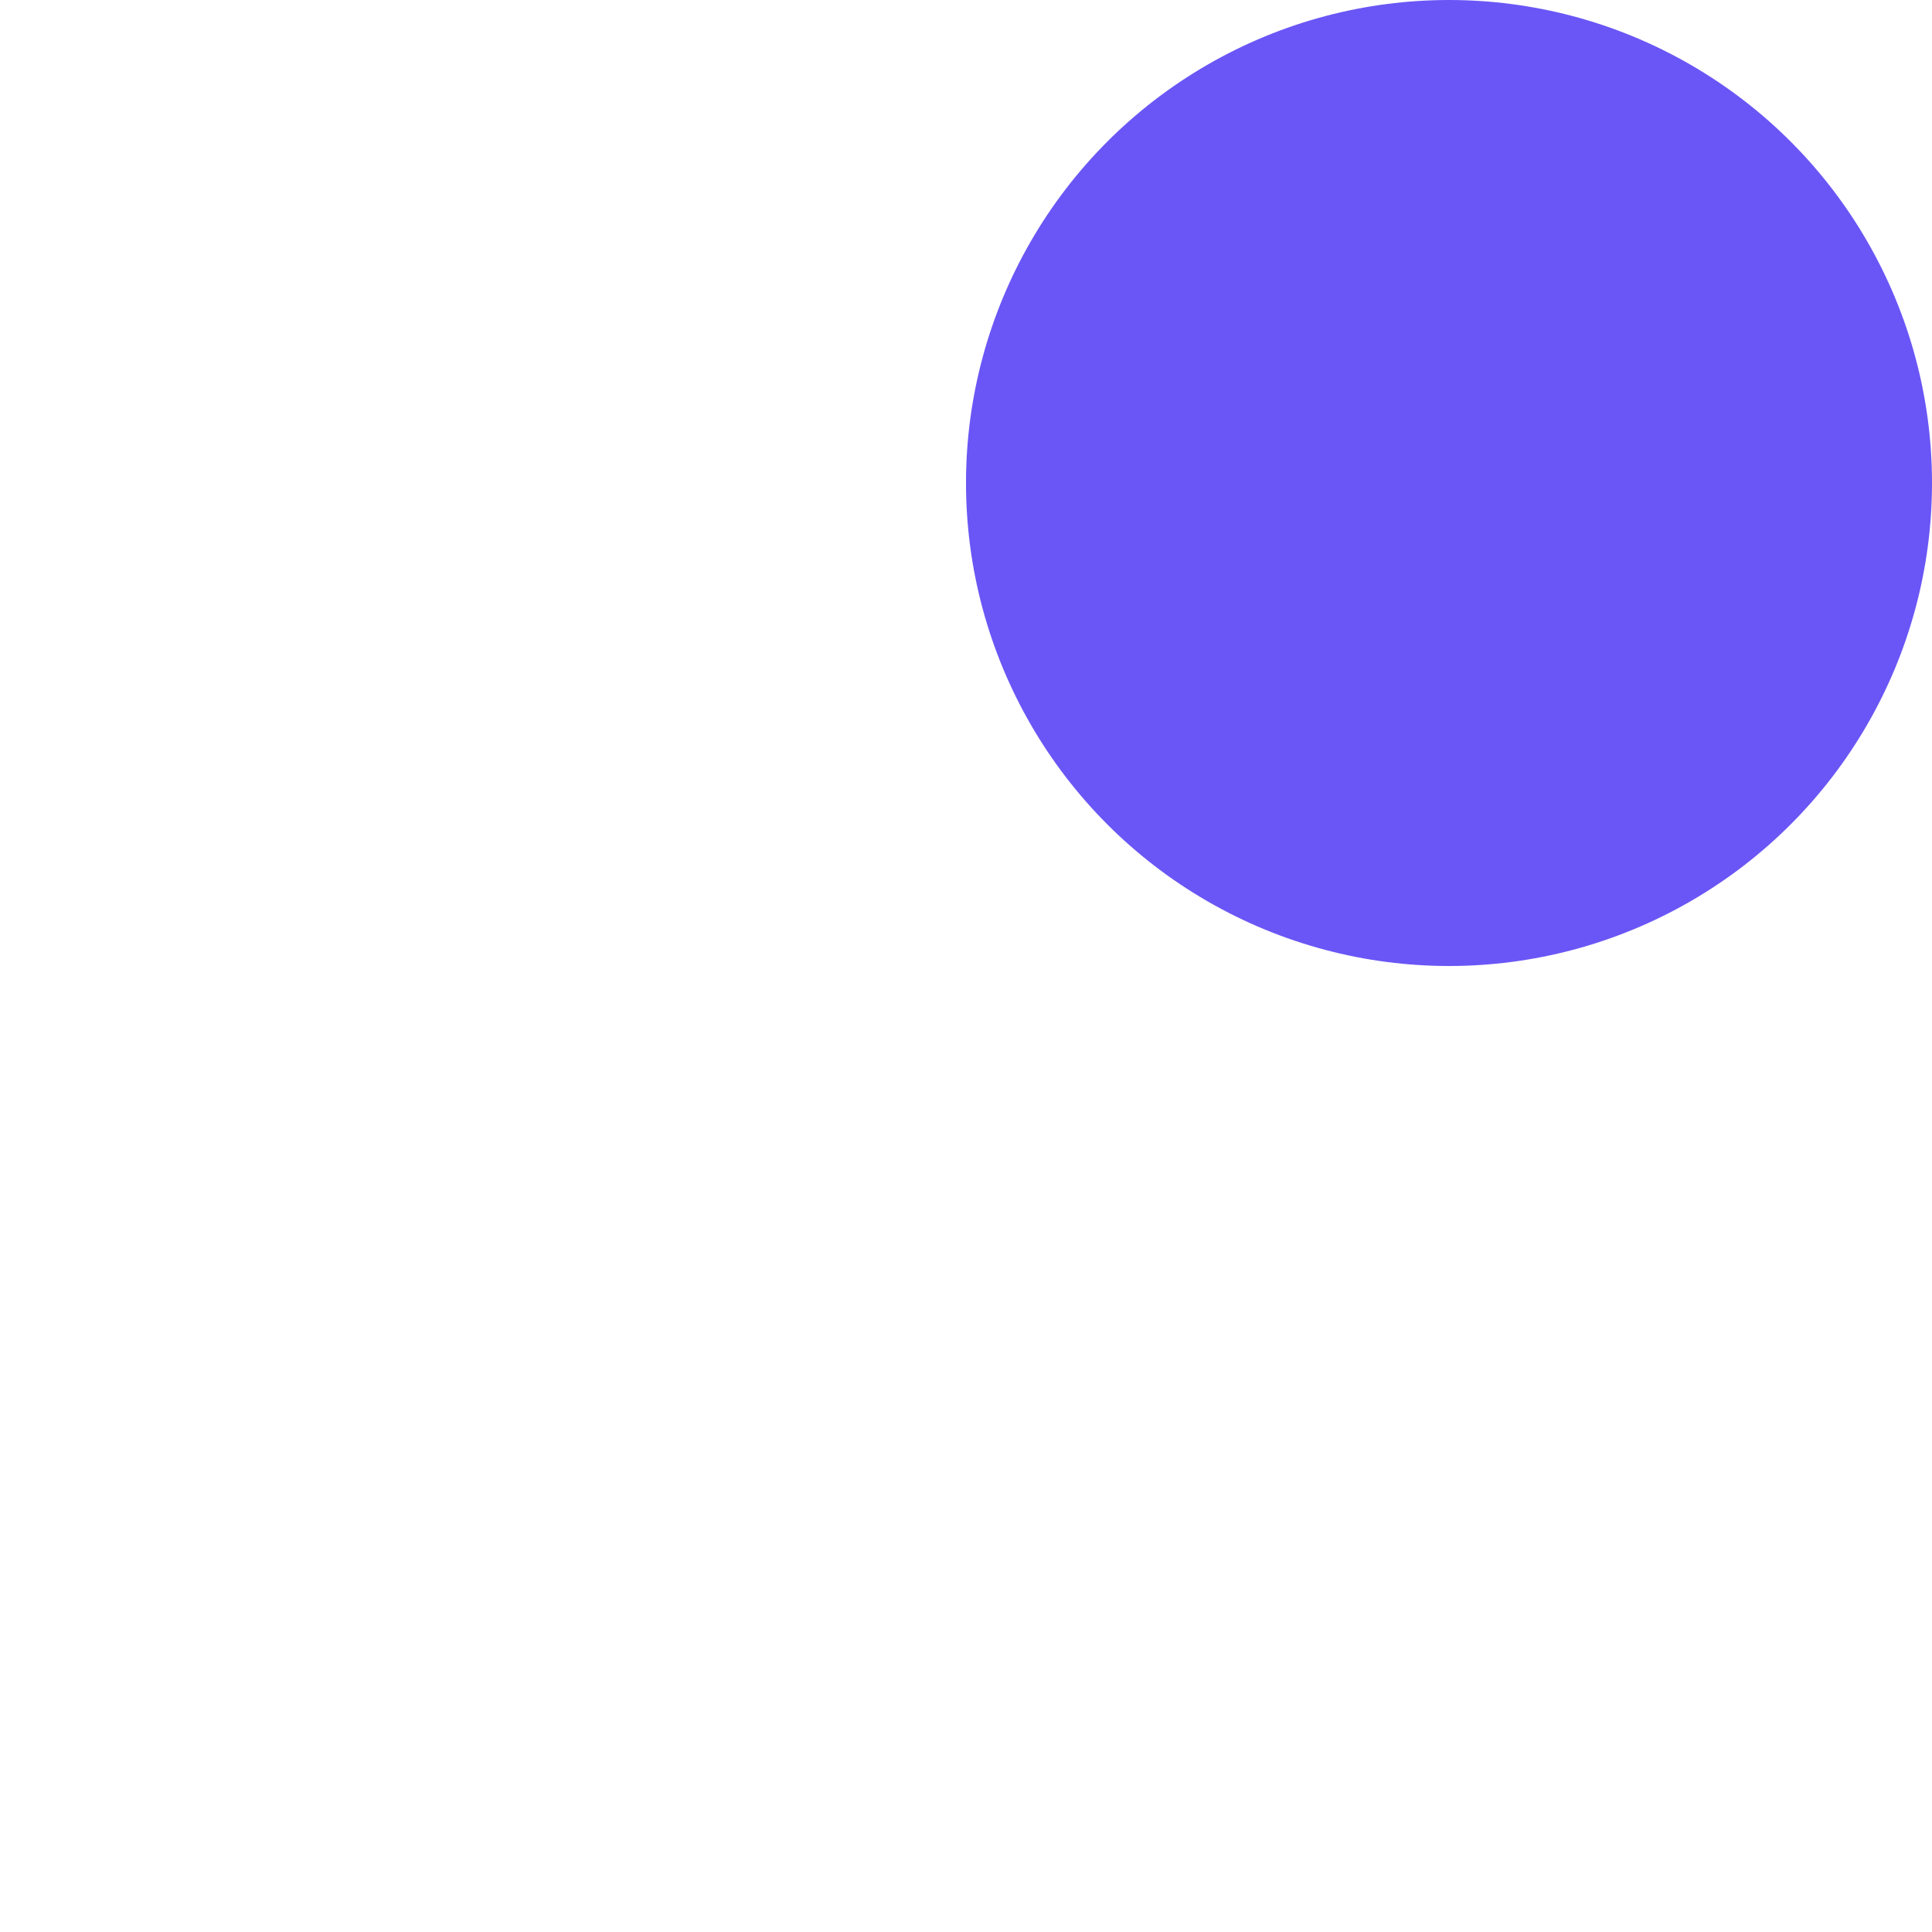 <svg width="200" height="200" viewBox="0 0 200 200" fill="none" xmlns="http://www.w3.org/2000/svg">
<g clip-path="url(#clip0_912_2187)">
<g filter="url(#filter0_f_912_2187)">
<circle cx="150" cy="50" r="50" fill="#6A56F6"/>
</g>
</g>
<defs>
<filter id="filter0_f_912_2187" x="4" y="-96" width="292" height="292" filterUnits="userSpaceOnUse" color-interpolation-filters="sRGB">
<feFlood flood-opacity="0" result="BackgroundImageFix"/>
<feBlend mode="normal" in="SourceGraphic" in2="BackgroundImageFix" result="shape"/>
<feGaussianBlur stdDeviation="48" result="effect1_foregroundBlur_912_2187"/>
</filter>
<clipPath id="clip0_912_2187">
<path d="M0 0H180C191.046 0 200 8.954 200 20V200H0V0Z" fill="white"/>
</clipPath>
</defs>
</svg>
